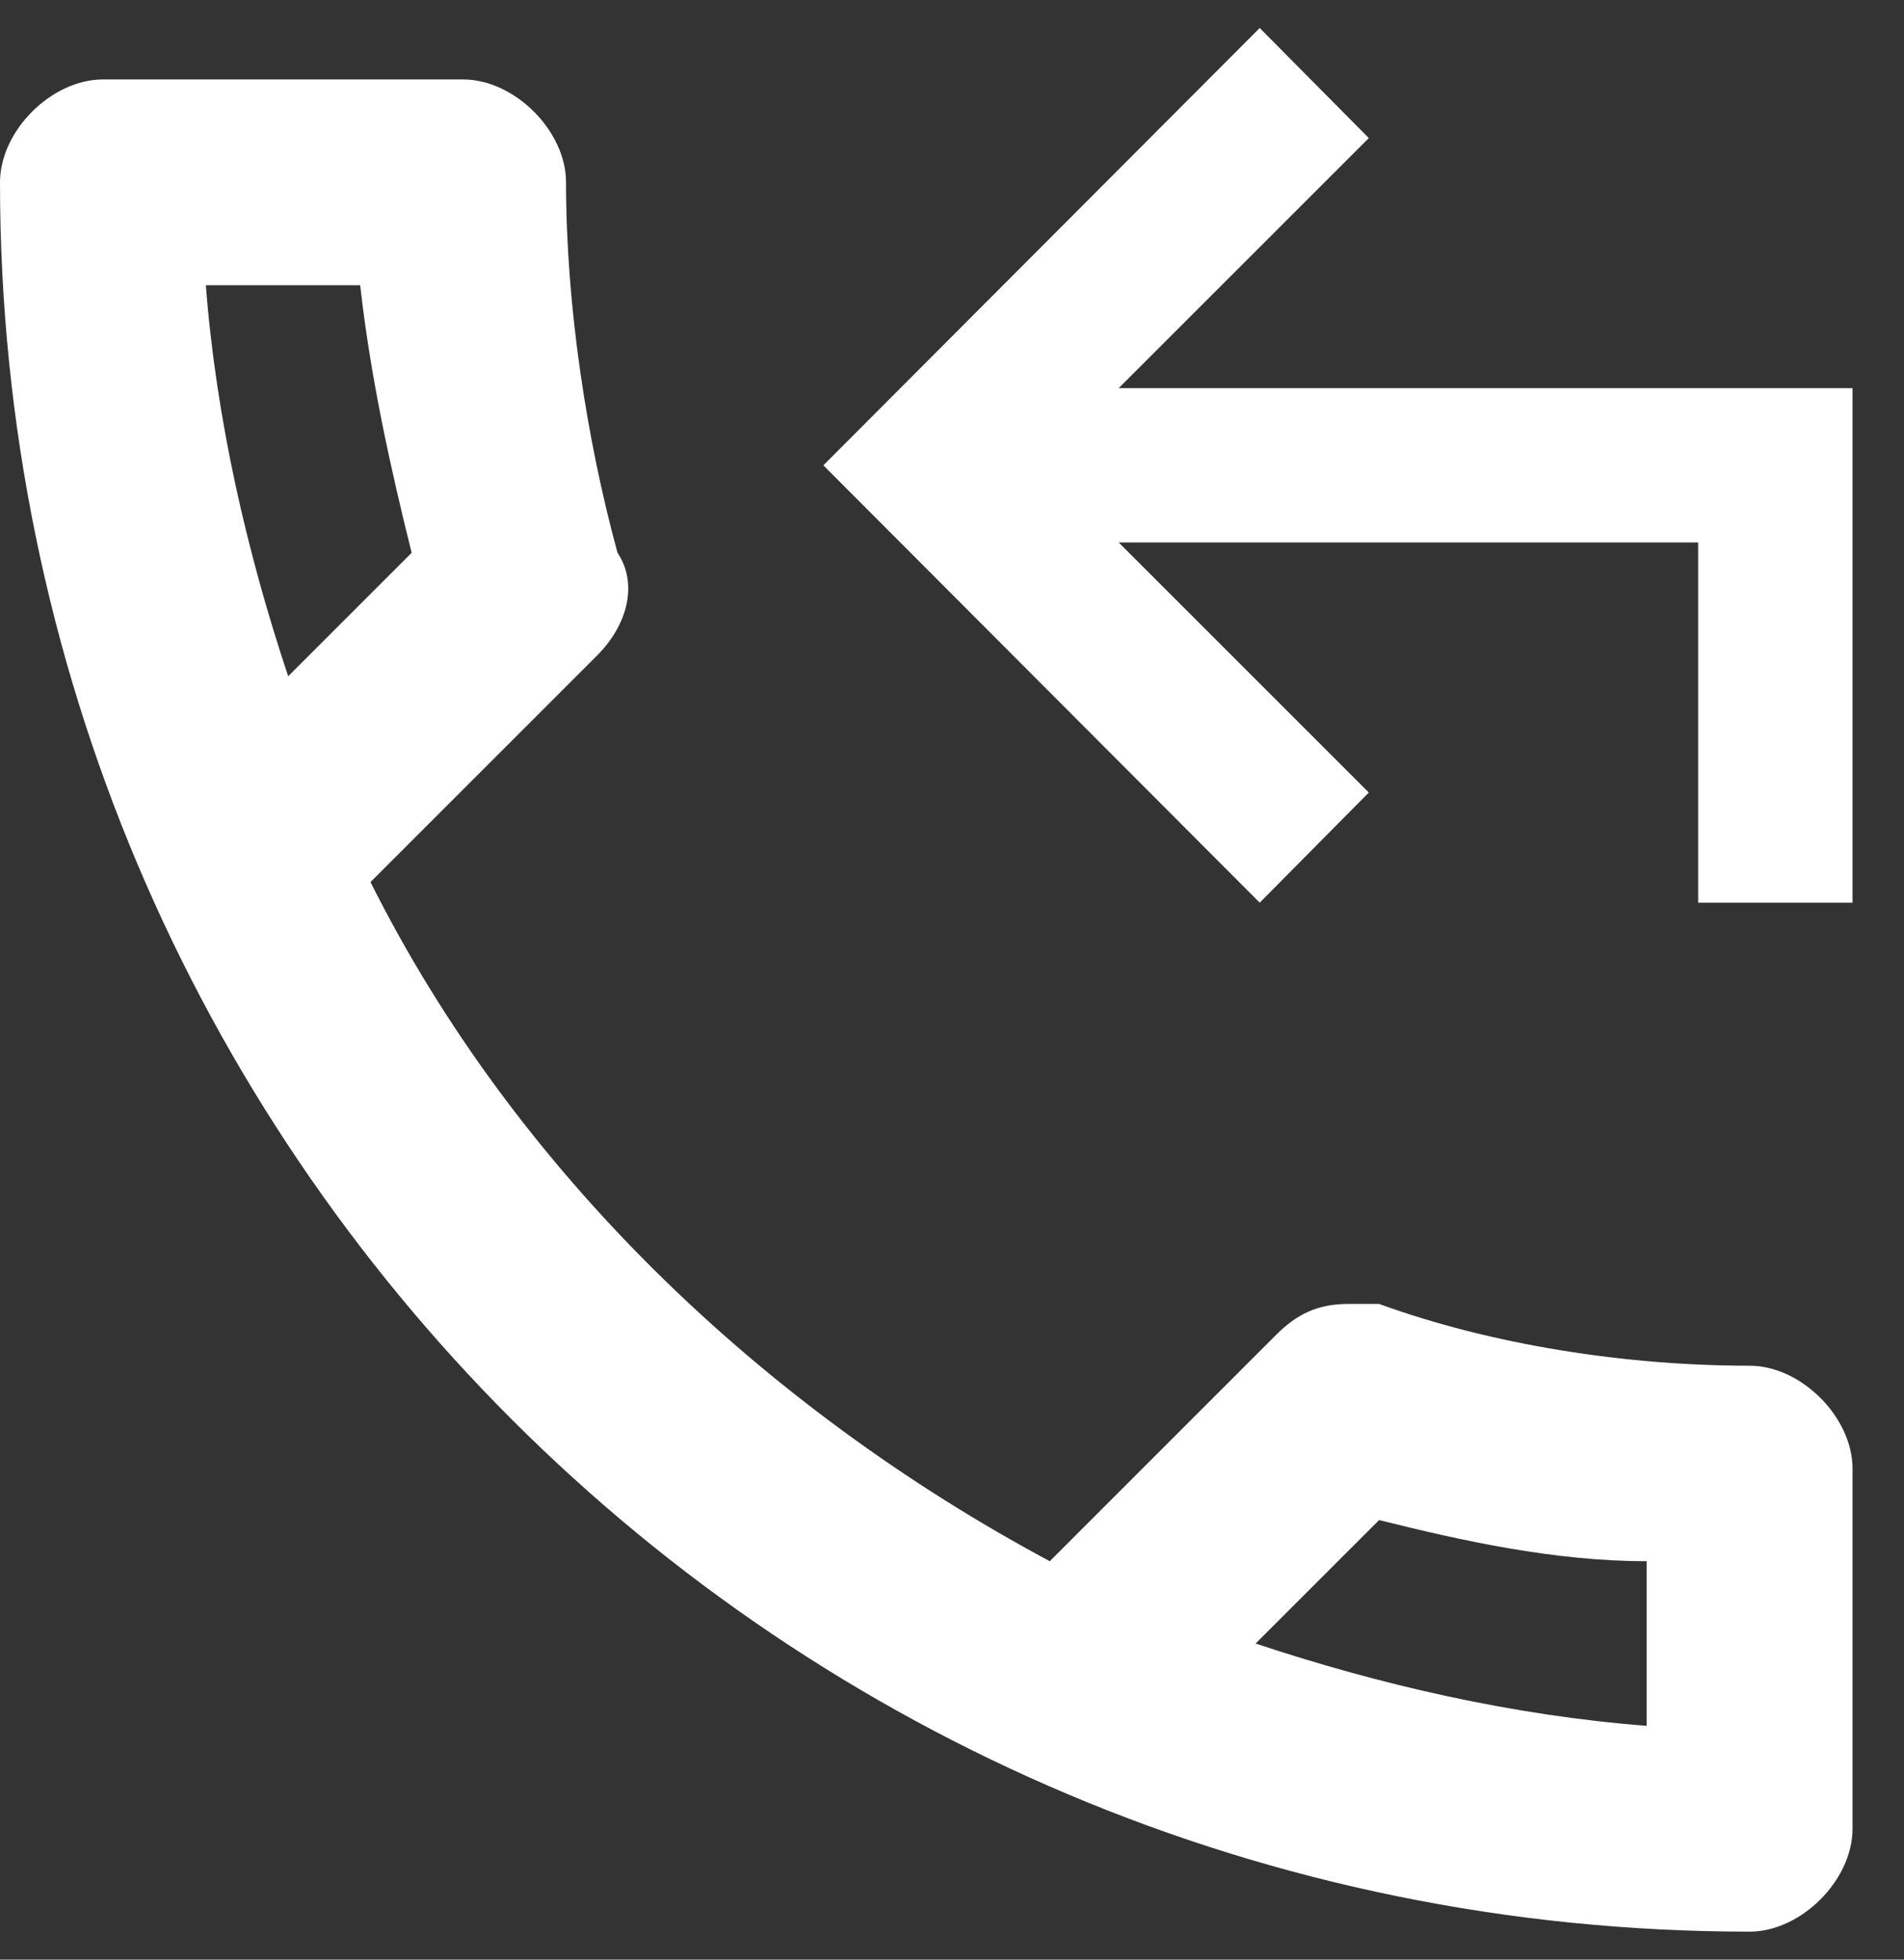 <svg width="34" height="35" viewBox="0 0 34 35" fill="none" xmlns="http://www.w3.org/2000/svg">
<rect x="0" y="0" width="34" height="35" fill="#333333" stroke="none"/>
<path d="M31.243 24.392C29.038 24.392 26.649 24.024 24.627 23.289H24.076C23.524 23.289 23.157 23.473 22.789 23.84L18.746 27.884C13.6 25.127 9.189 20.9 6.616 15.754L10.659 11.711C11.211 11.159 11.395 10.424 11.027 9.873C10.476 7.851 10.108 5.462 10.108 3.257C10.108 2.338 9.189 1.419 8.27 1.419H1.838C0.919 1.419 0 2.338 0 3.257C0 20.532 13.968 34.5 31.243 34.5C32.162 34.5 33.081 33.581 33.081 32.662V26.23C33.081 25.311 32.162 24.392 31.243 24.392ZM3.676 5.095H6.432C6.616 6.749 6.984 8.403 7.351 9.873L5.146 12.078C4.411 9.873 3.859 7.484 3.676 5.095ZM29.405 30.824C27.016 30.64 24.627 30.089 22.422 29.354L24.627 27.149C26.097 27.516 27.751 27.884 29.405 27.884V30.824ZM33.081 6.932V16.122H30.324V9.689H19.977L24.443 14.155L22.495 16.122L14.703 8.311L22.495 0.5L24.443 2.466L19.977 6.932H33.081Z" fill="white"/>
</svg>
